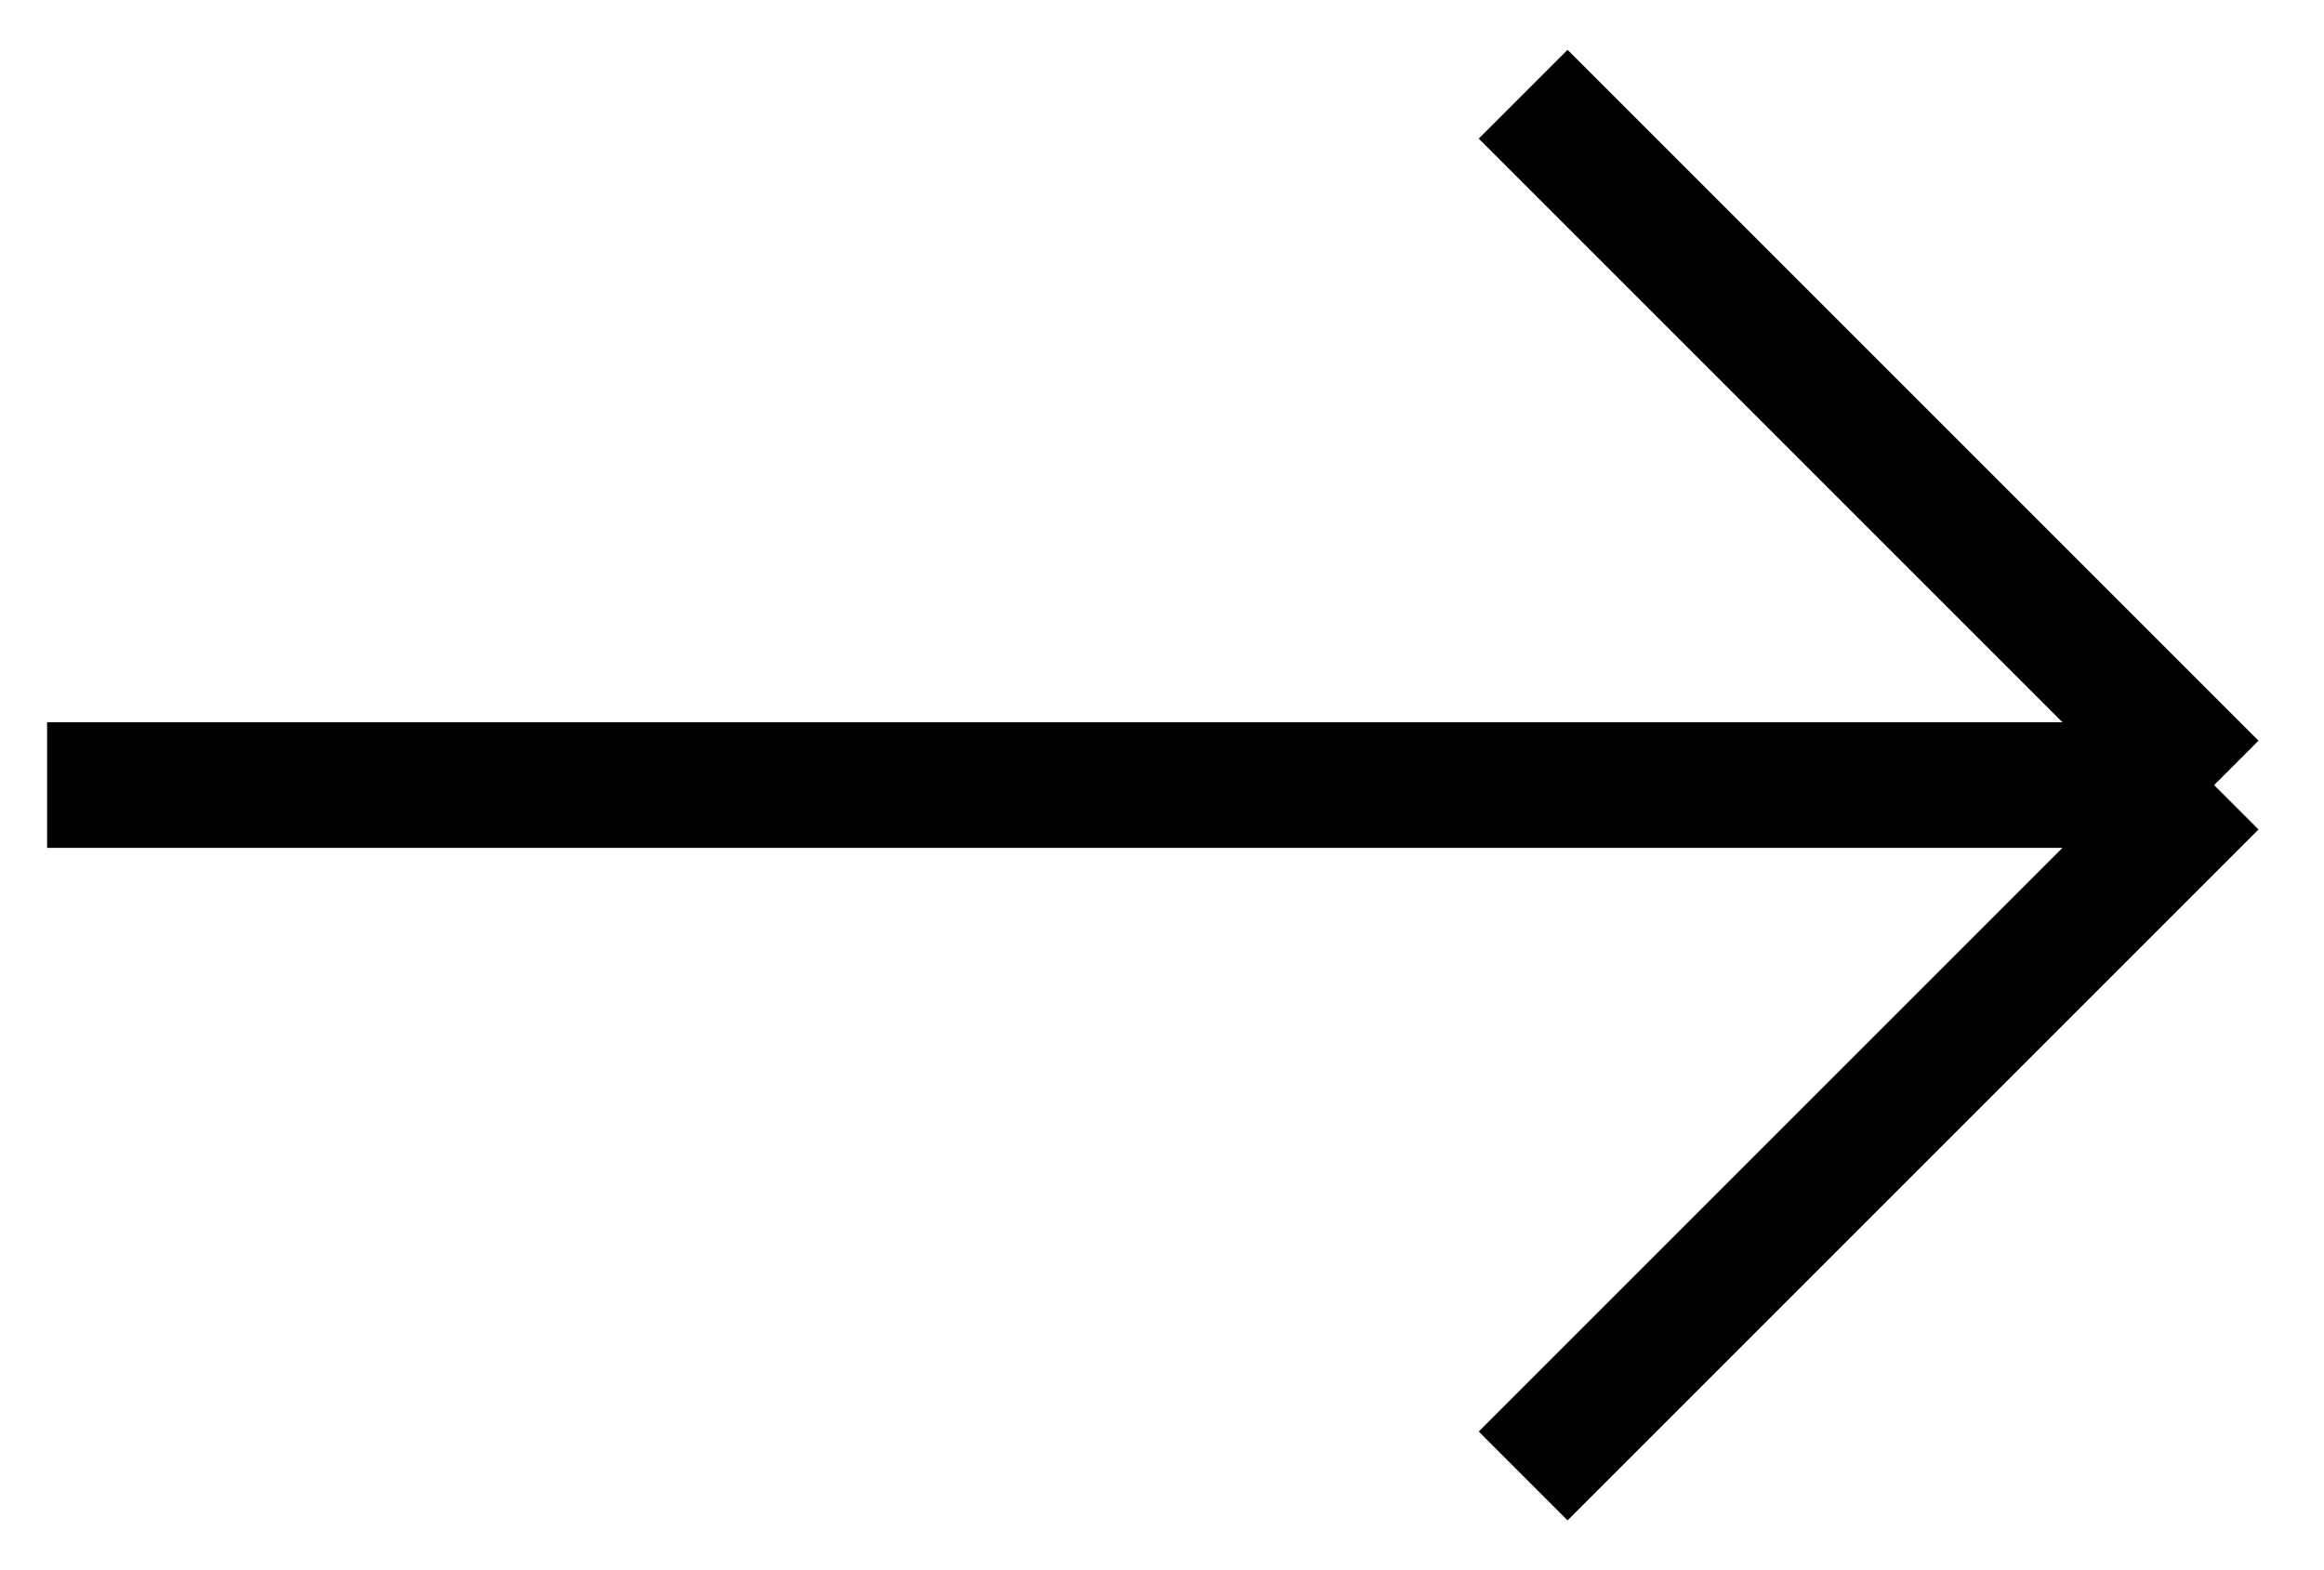 <svg width="37" height="25" viewBox="0 0 37 25" fill="none" xmlns="http://www.w3.org/2000/svg">
<path d="M0.75 12.5H35.25M35.25 12.5L24.25 1.5M35.25 12.5L24.25 23.5" stroke="black" stroke-width="2"/>
</svg>
